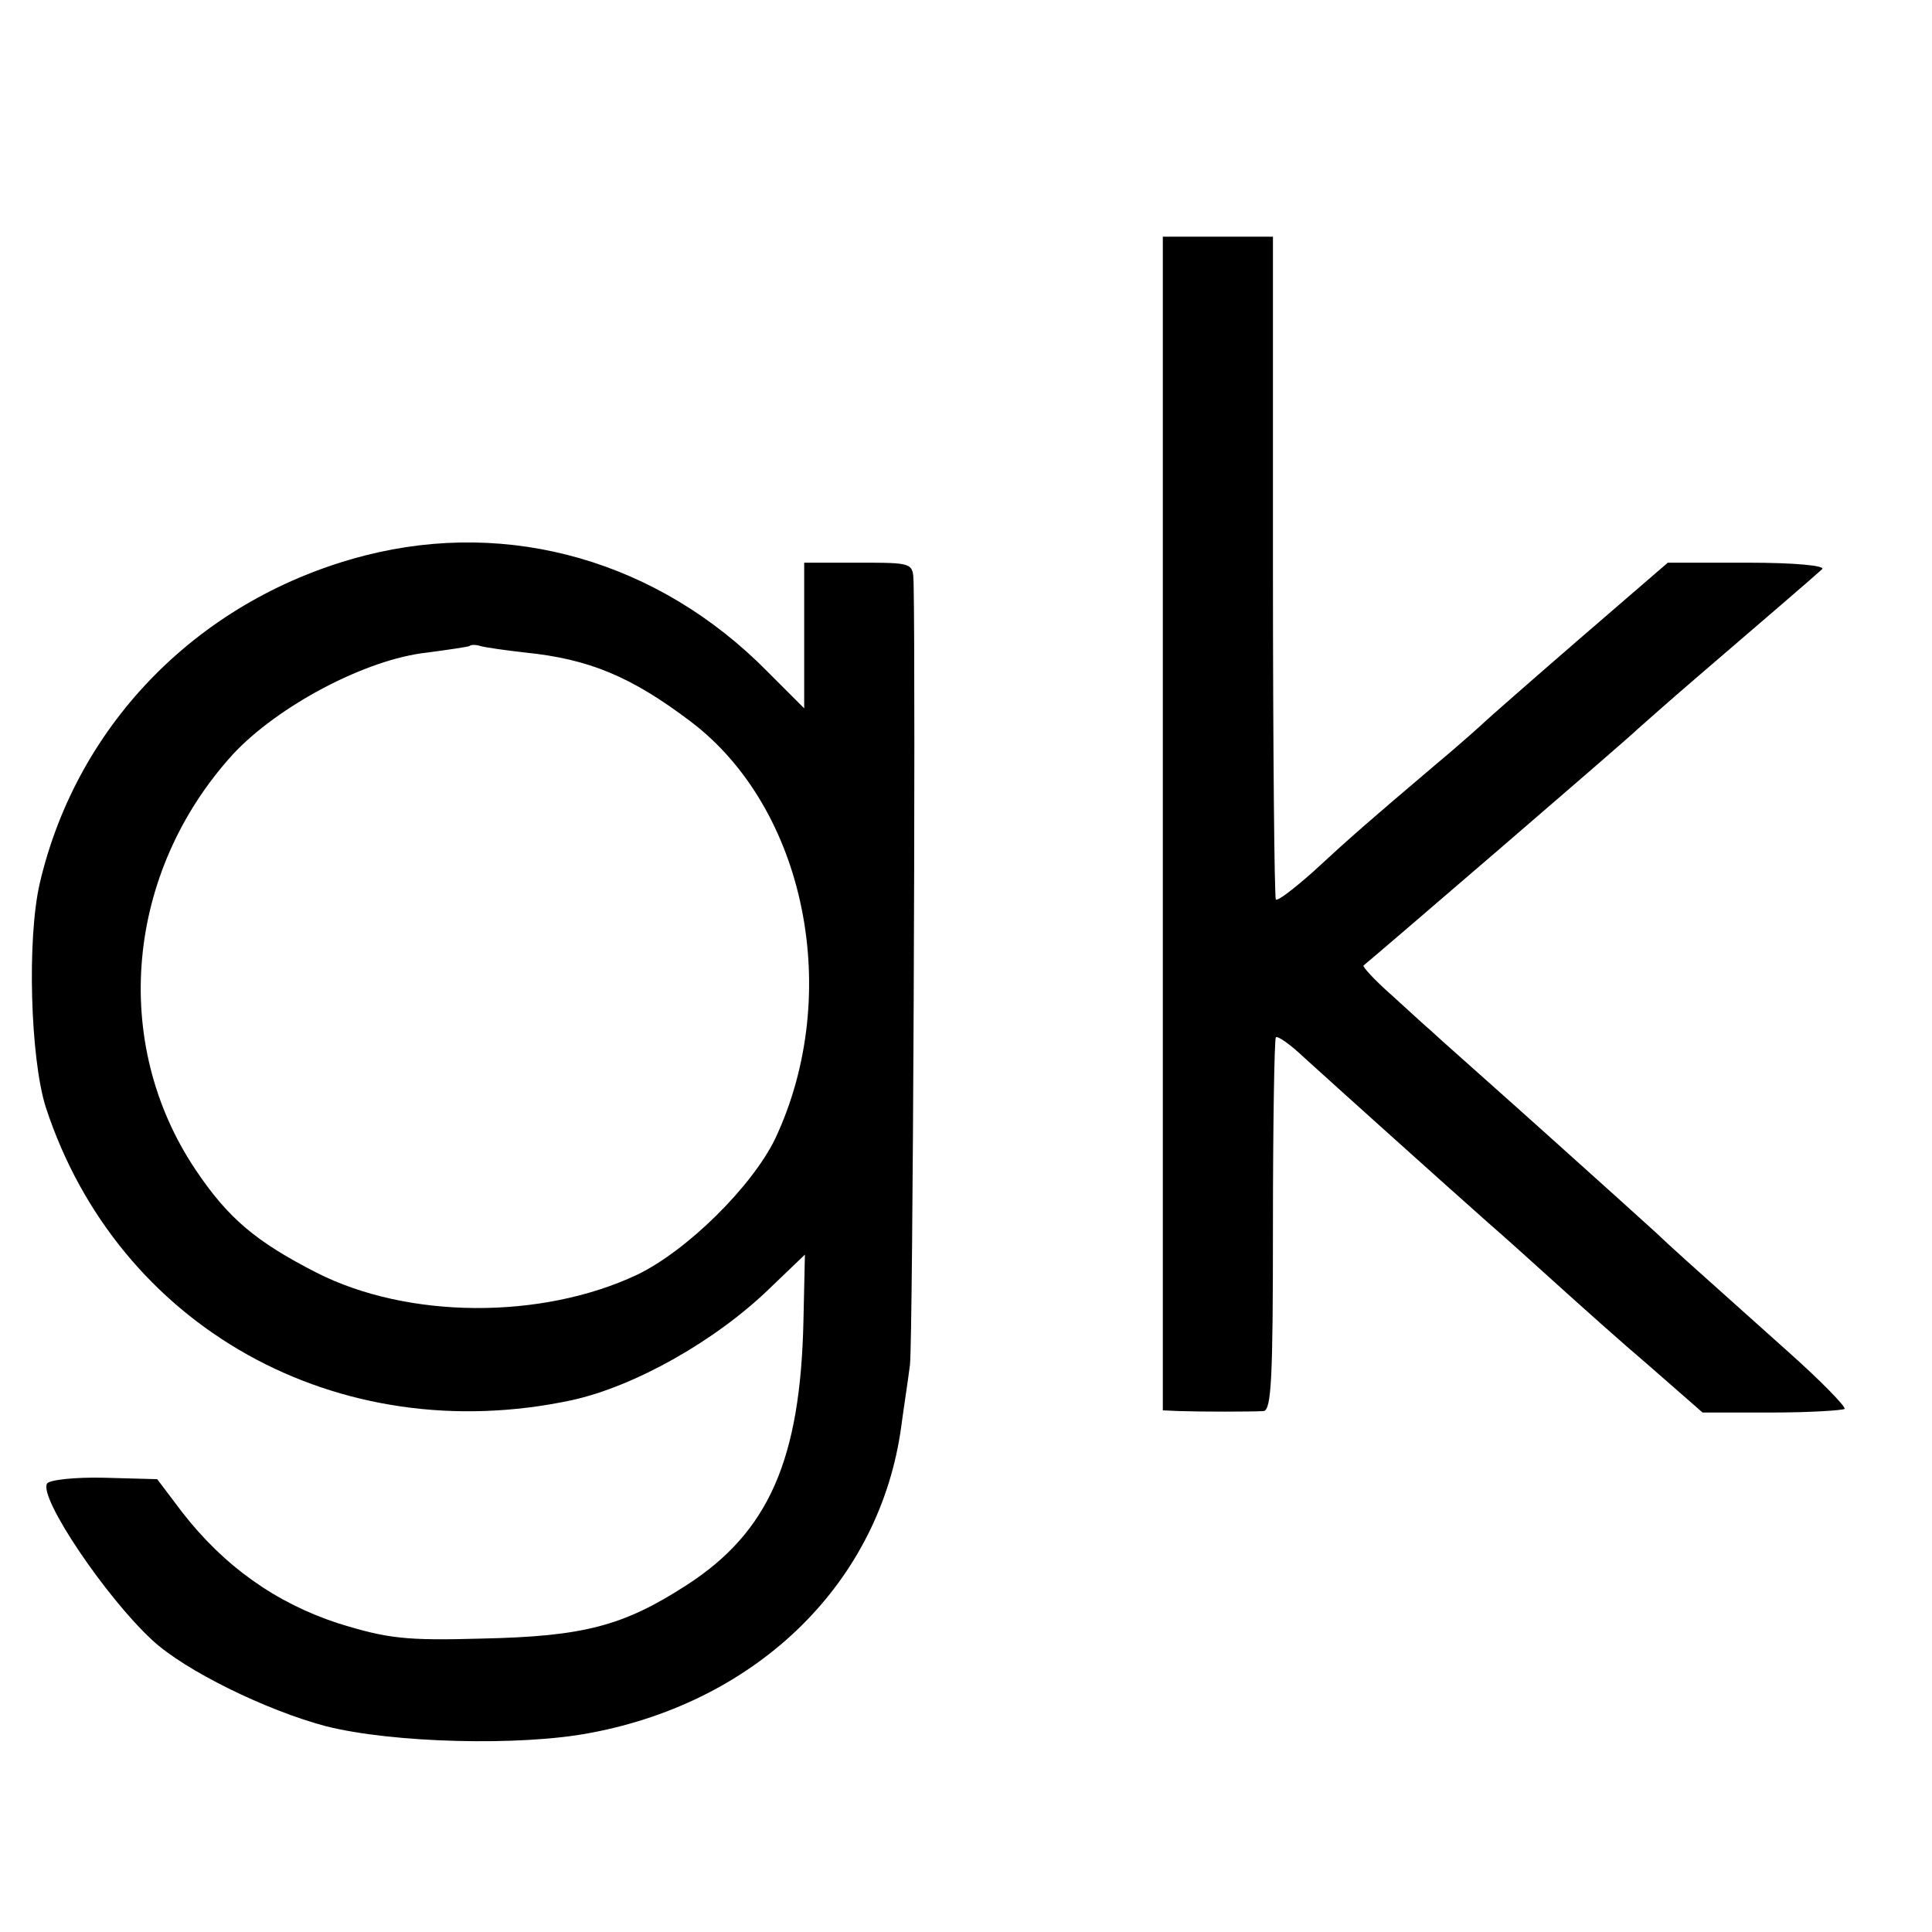<?xml version="1.0" standalone="no"?>
<!DOCTYPE svg PUBLIC "-//W3C//DTD SVG 20010904//EN"
 "http://www.w3.org/TR/2001/REC-SVG-20010904/DTD/svg10.dtd">
<svg version="1.0" xmlns="http://www.w3.org/2000/svg"
 width="16pt" height="16pt" viewBox="0 0 16 16"
 preserveAspectRatio="xMidYMid meet">
<g transform="translate(0,16) scale(0.006,-0.006)"
fill="#000000" stroke="none">
<path d="M1605 1530 l0 -810 23 -1 c29 -1 98 -1 116 0 11 1 13 47 13 256 0
141 2 257 4 260 3 2 20 -10 39 -28 44 -40 202 -182 254 -228 22 -19 64 -57 95
-85 31 -28 89 -80 129 -114 l72 -63 95 0 c53 0 98 3 101 5 2 3 -33 39 -78 79
-151 135 -161 144 -182 164 -12 11 -84 76 -161 145 -77 69 -145 129 -151 135
-6 5 -30 27 -53 48 -24 21 -41 40 -39 41 8 6 364 312 378 326 9 8 45 40 80 70
85 73 163 140 175 151 5 5 -38 9 -102 9 l-111 0 -124 -107 c-67 -58 -125 -109
-128 -112 -3 -3 -34 -31 -70 -61 -92 -78 -116 -99 -168 -147 -26 -23 -48 -40
-51 -38 -2 3 -4 209 -4 460 l0 455 -76 0 -76 0 0 -810z"/>
<path d="M504 1900 c-226 -58 -397 -230 -449 -452 -18 -77 -13 -242 8 -309 99
-304 403 -474 726 -405 87 19 199 82 274 155 l48 46 -2 -90 c-4 -193 -48 -293
-161 -366 -88 -57 -143 -71 -283 -74 -105 -3 -130 0 -198 21 -86 28 -158 79
-216 154 l-34 45 -73 2 c-41 1 -76 -3 -79 -8 -12 -19 81 -157 145 -216 45 -42
157 -97 240 -119 91 -23 268 -28 366 -9 232 44 399 209 428 423 3 23 9 61 12
85 4 32 8 940 5 1080 -1 27 -1 27 -76 27 l-75 0 0 -101 0 -100 -51 51 c-150
152 -355 211 -555 160z m221 -134 c88 -9 146 -33 228 -95 159 -120 211 -376
117 -576 -32 -66 -122 -155 -191 -188 -132 -62 -316 -61 -442 3 -84 43 -122
75 -167 142 -118 176 -96 411 51 573 62 67 184 132 269 141 30 4 57 8 58 9 2
2 9 2 15 0 7 -2 35 -6 62 -9z"/>
</g>
</svg>
